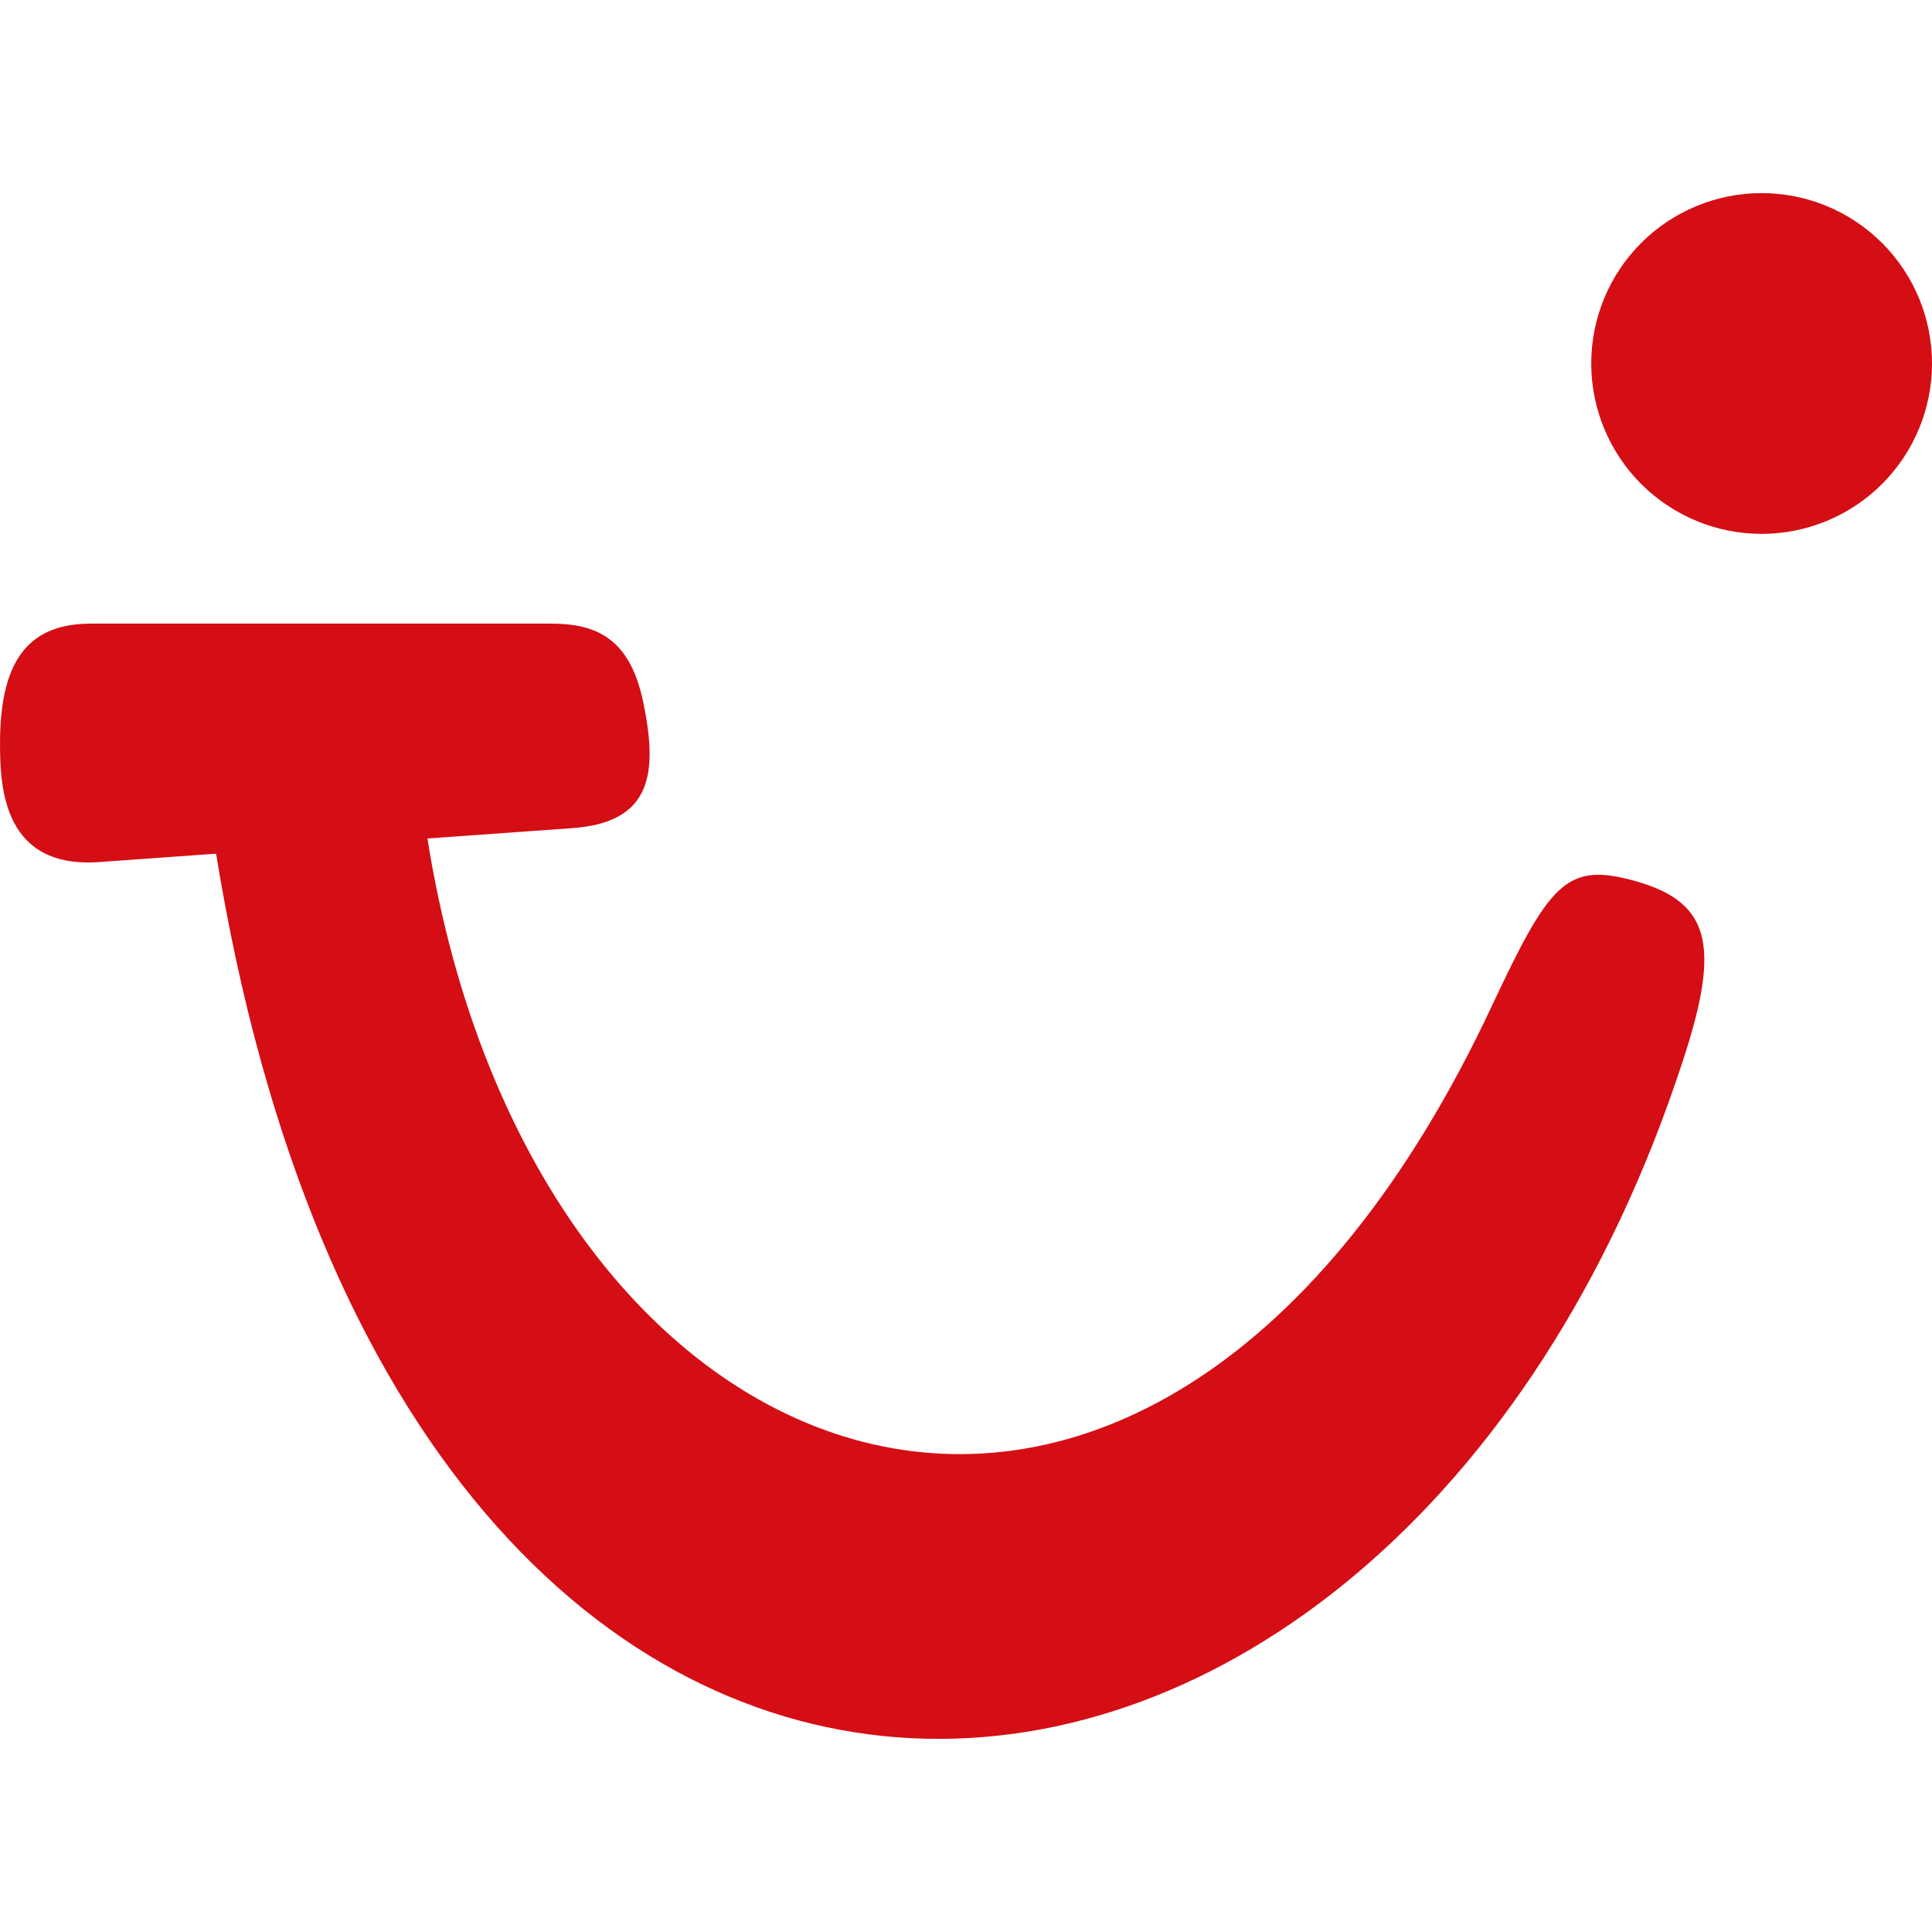 <svg width="64" height="64" viewBox="0 0 64 64" fill="none" xmlns="http://www.w3.org/2000/svg">
<path d="M64 12.041C64 13.538 63.405 14.973 62.347 16.032C61.288 17.09 59.853 17.685 58.356 17.685C56.859 17.685 55.424 17.09 54.365 16.032C53.307 14.973 52.712 13.538 52.712 12.041C52.712 10.544 53.307 9.108 54.365 8.05C55.424 6.992 56.859 6.397 58.356 6.397C59.853 6.397 61.288 6.992 62.347 8.05C63.405 9.108 64 10.544 64 12.041ZM3.022 20.658H18.25C19.754 20.658 20.867 21.146 21.306 23.25C21.795 25.608 21.609 27.249 18.943 27.434L14.159 27.776C17.684 49.99 38.238 57.236 49.432 33.298C51.288 29.338 51.873 28.616 53.919 29.119C56.668 29.802 57.044 31.228 55.725 35.207C46.064 64.713 13.539 67.674 7.159 28.279L3.287 28.557C0.128 28.782 0.001 26.116 0.001 24.651C-0.008 21.707 1.08 20.658 3.023 20.658L3.022 20.658Z" fill="#D40E14"/>
</svg>
